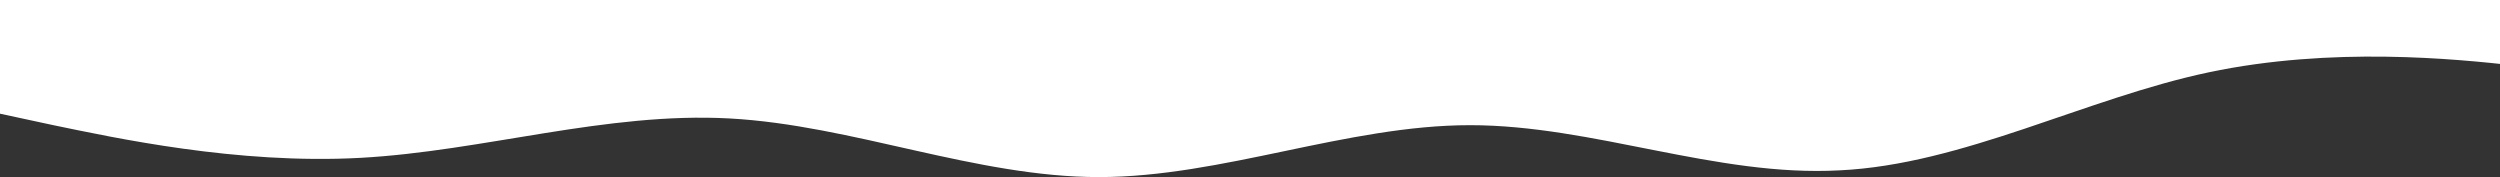 <?xml version="1.0" encoding="UTF-8"?> <svg xmlns="http://www.w3.org/2000/svg" width="1920" height="136" viewBox="0 0 1920 136" fill="none"><rect x="0" y="0" width="1920" height="136" fill="#333333" stroke="none"/> <path fill-rule="evenodd" clip-rule="evenodd" d="M-7 85.801L41.002 96.136C87.55 105.733 182.1 126.403 276.649 121.236C371.199 116.068 465.749 85.801 560.299 90.969C654.848 96.136 749.398 136 843.948 136C938.498 136 1034.5 96.136 1129.05 96.136C1223.6 96.136 1318.15 136 1412.7 130.832C1507.25 126.403 1601.8 75.466 1696.35 55.534C1790.9 35.602 1885.45 45.199 1932 50.367L1980 55.534V-5H1932C1885.45 -5 1790.9 -5 1696.35 -5C1601.8 -5 1507.25 -5 1412.7 -5C1318.15 -5 1223.6 -5 1129.05 -5C1034.5 -5 938.498 -5 843.948 -5C749.398 -5 654.848 -5 560.299 -5C465.749 -5 371.199 -5 276.649 -5C182.1 -5 87.55 -5 41.002 -5H-7V85.801Z" fill="white"></path> </svg> 